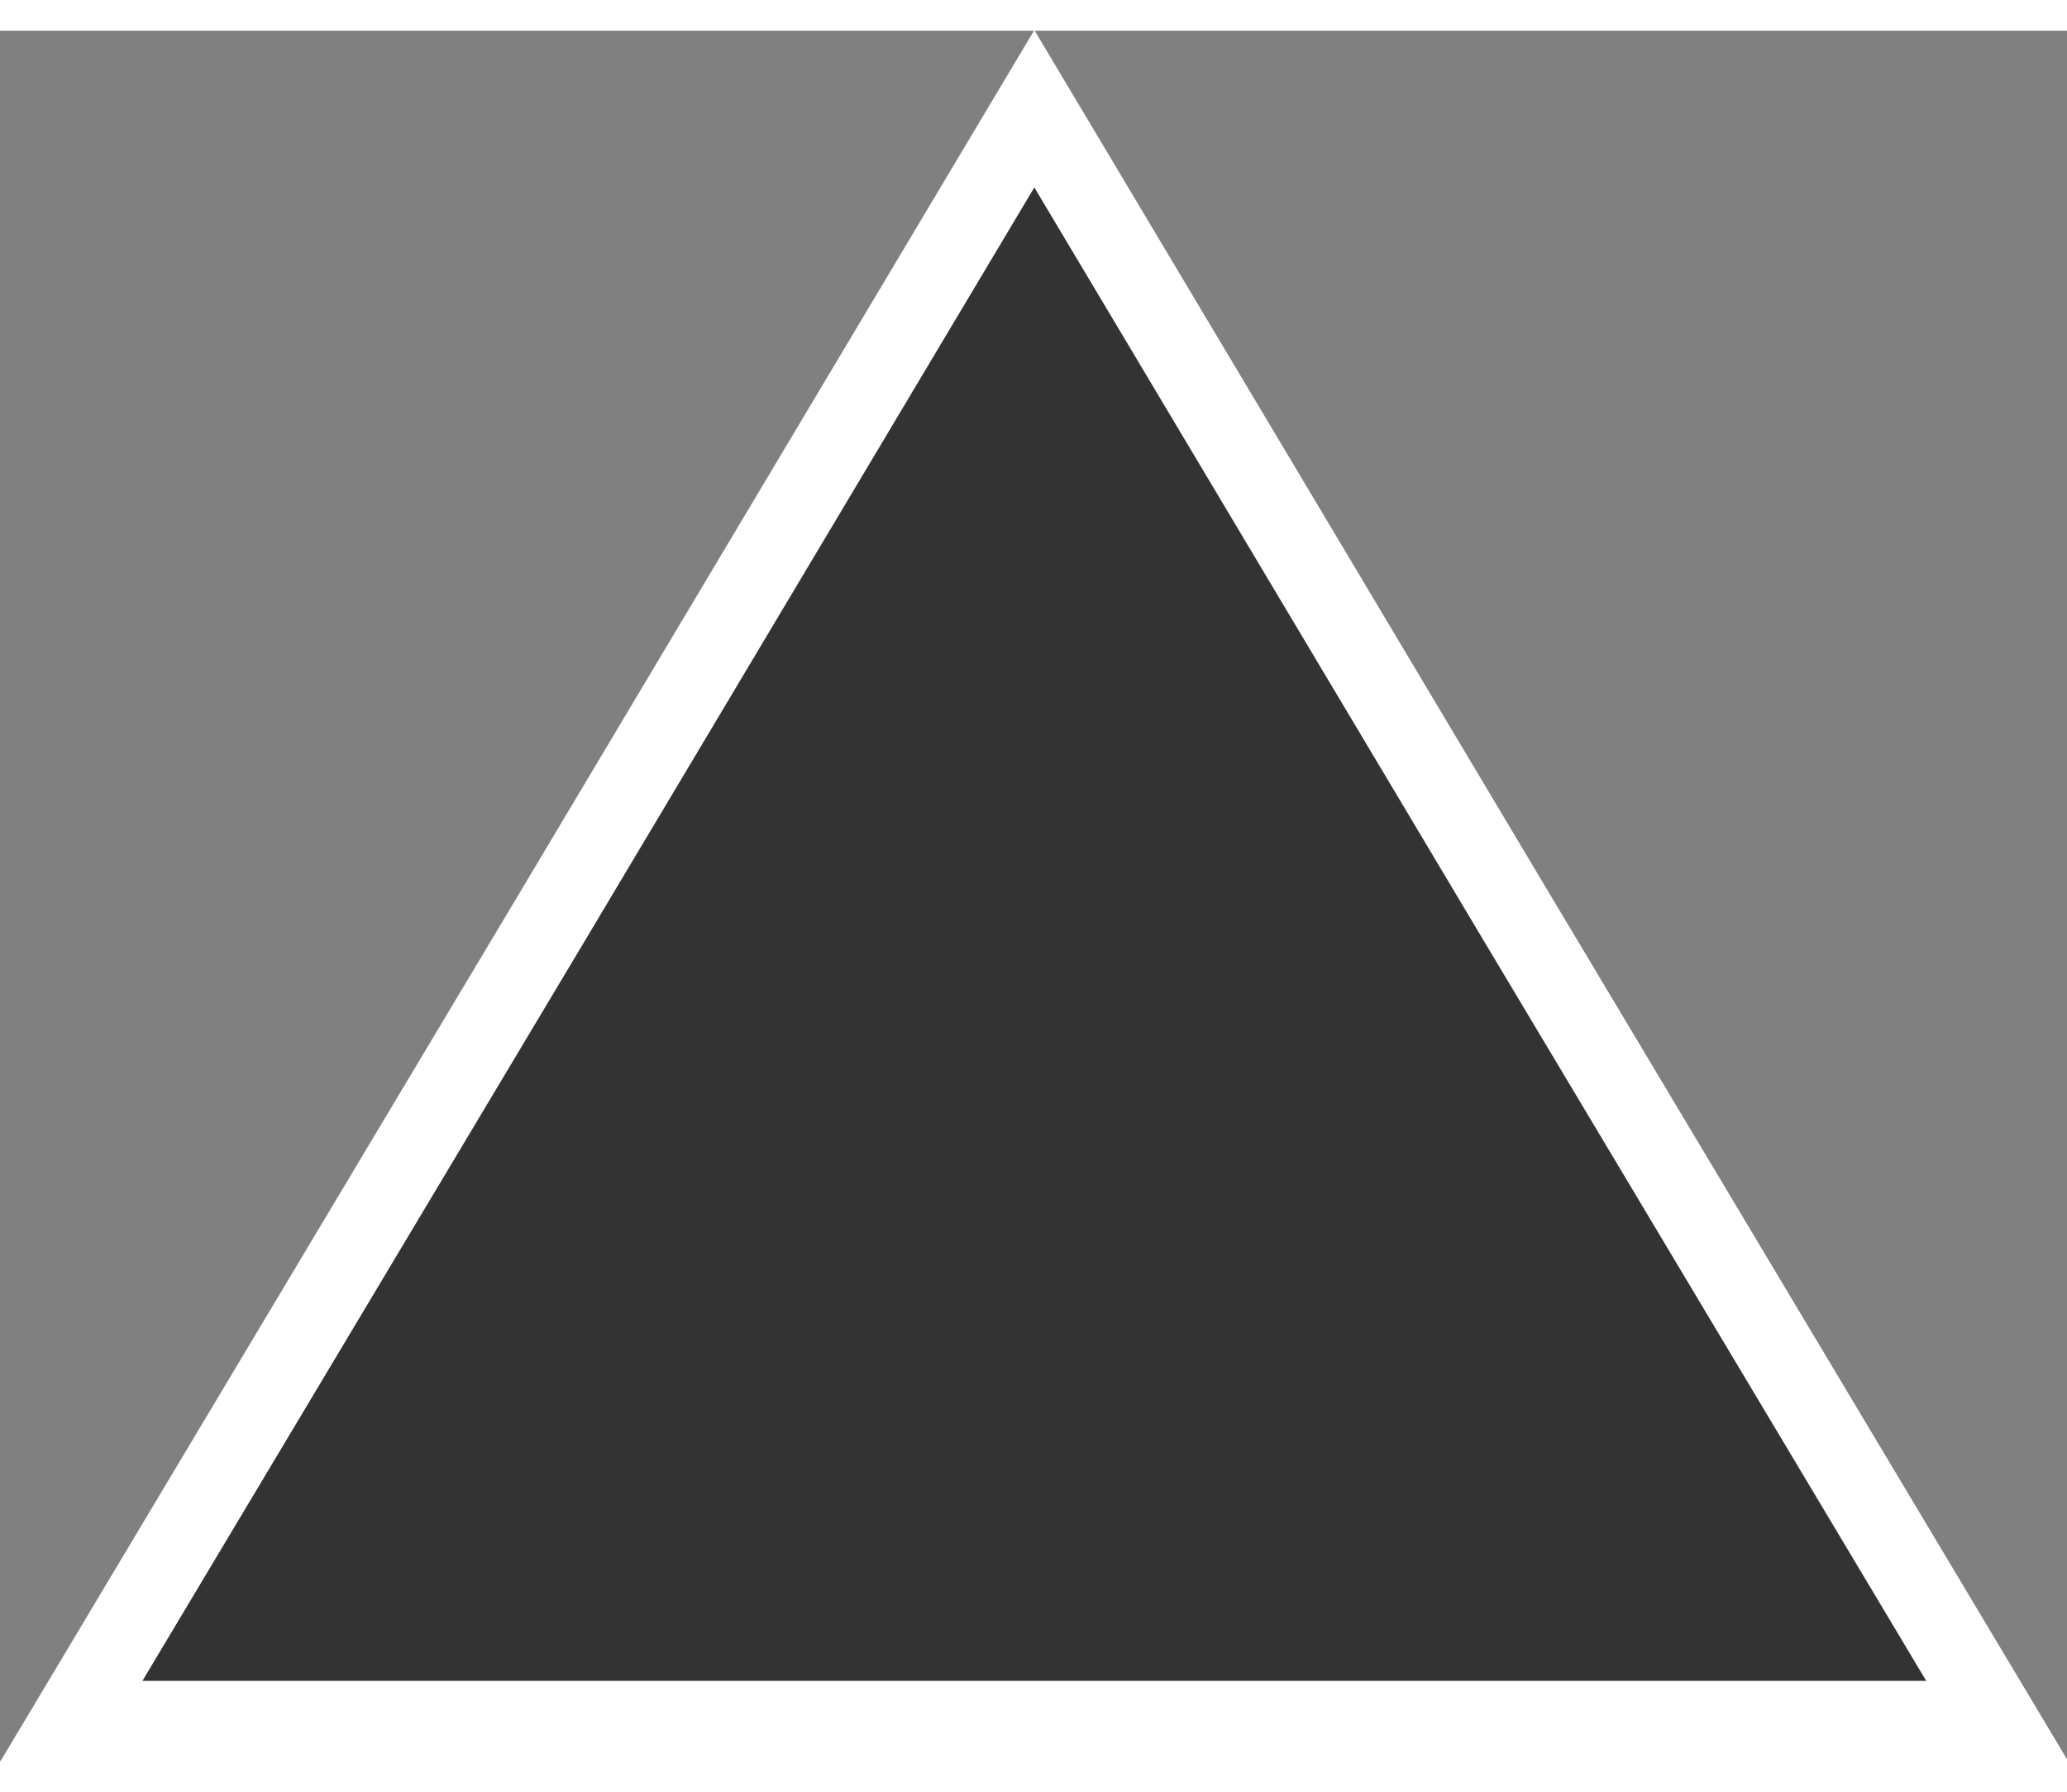 <?xml version="1.0" encoding="UTF-8"?>
<!DOCTYPE svg PUBLIC "-//W3C//DTD SVG 1.0//EN" "http://www.w3.org/TR/2001/REC-SVG-20010904/DTD/svg10.dtd">
<!-- Creator: CorelDRAW X7 -->
<svg xmlns="http://www.w3.org/2000/svg" xml:space="preserve" width="15px" height="13px" version="1.0" style="shape-rendering:geometricPrecision; text-rendering:geometricPrecision; image-rendering:optimizeQuality; fill-rule:evenodd; clip-rule:evenodd"
viewBox="0 0 1245 1042"
 xmlns:xlink="http://www.w3.org/1999/xlink">
 <rect x="0" y="0" width="1245" height="1042" fill="#808080" stroke="none"/>
 <defs>
  <style type="text/css">
   <![CDATA[
    .str0 {stroke:white;stroke-width:48.542}
    .fil0 {fill:#333333}
   ]]>
  </style>
 </defs>
 <g id="Слой_x0020_1">
  <polygon class="fil0 str0" points="623,47 913,533 1203,1018 623,1018 43,1018 333,533 "/>
 </g>
</svg>
